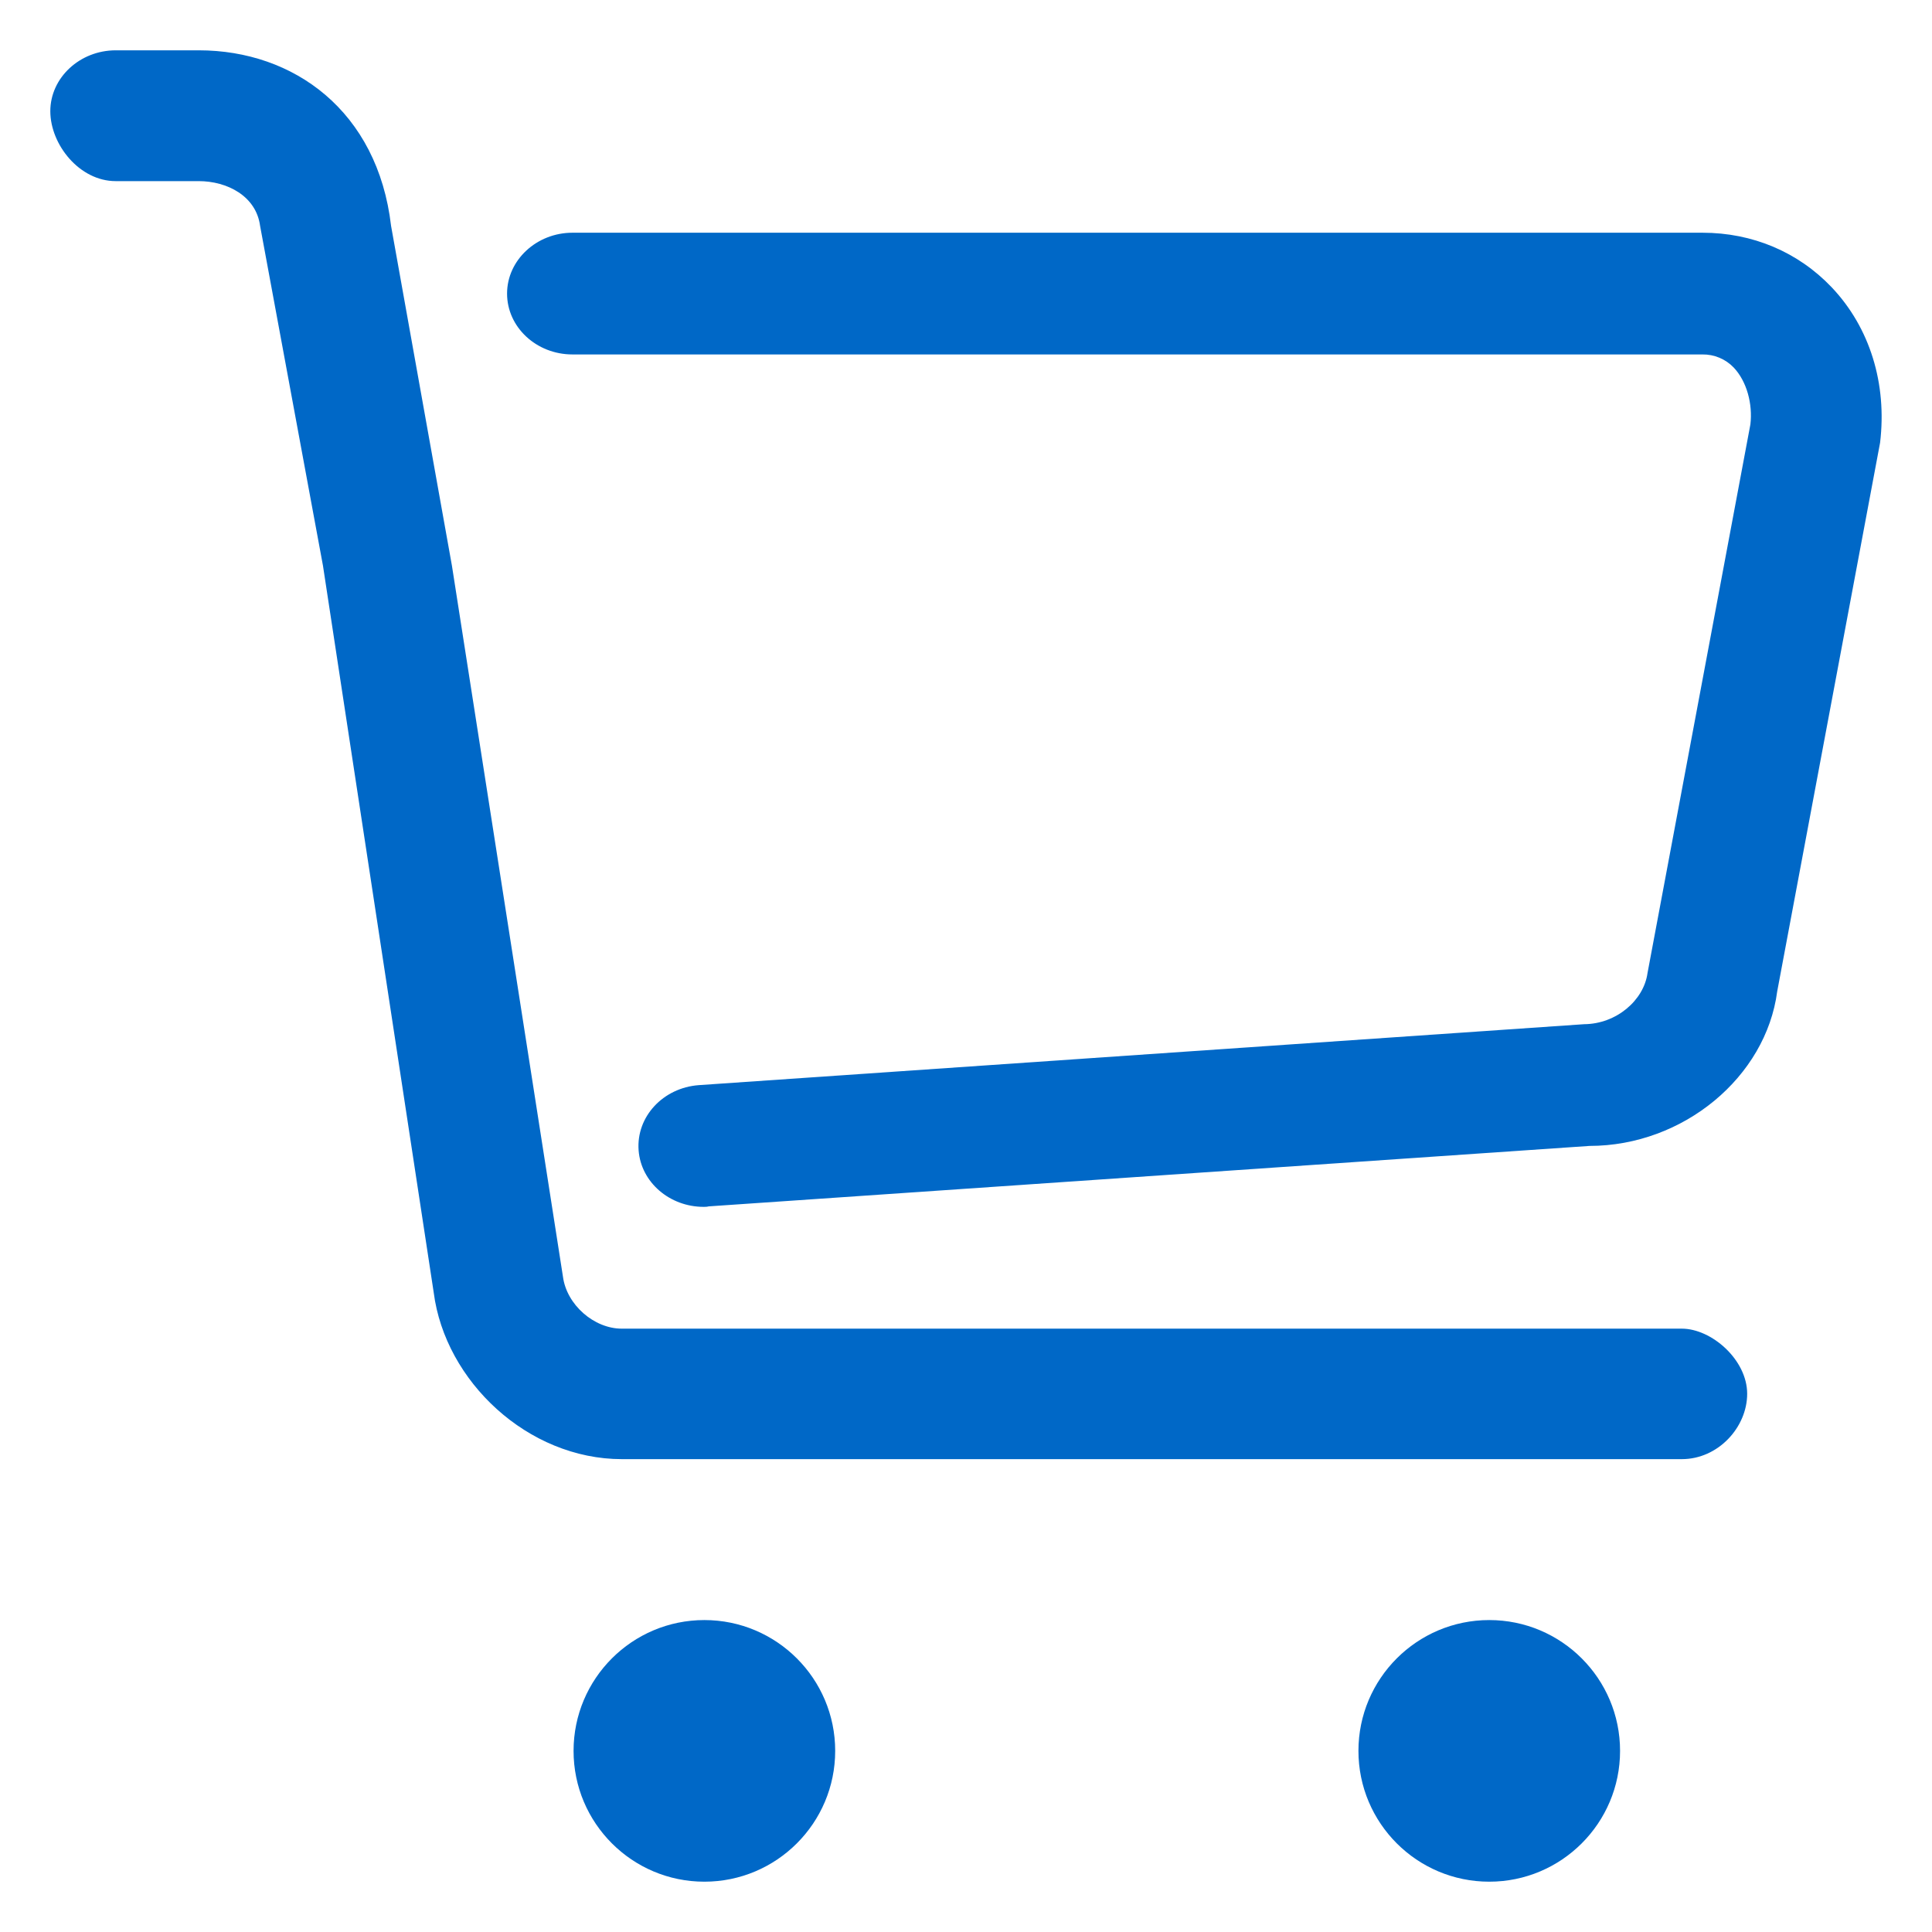 <?xml version="1.0" encoding="UTF-8"?>
<svg width="24px" height="24px" viewBox="0 0 24 24" version="1.1" xmlns="http://www.w3.org/2000/svg" xmlns:xlink="http://www.w3.org/1999/xlink">
    <title>形状</title>
    <g id="页面-1" stroke="none" stroke-width="1" fill="none" fill-rule="evenodd">
        <g id="1备份-6" transform="translate(-1639, -4839)" fill="#0068C7" fill-rule="nonzero">
            <g id="编组-26" transform="translate(0, 4800)">
                <g id="编组-24" transform="translate(1638, 37)">
                    <g id="实物-购物车" transform="translate(0, 1)">
                        <path d="M23.753,4.568 C24.229,5.069 24.443,5.768 24.355,6.5 L23.077,13.316 C22.938,14.376 21.914,15.235 20.745,15.235 L9.804,15.986 C9.783,15.992 9.759,15.992 9.741,15.992 C9.32,15.992 8.963,15.688 8.933,15.29 C8.902,14.871 9.238,14.513 9.68,14.48 L20.678,13.723 C21.081,13.72 21.42,13.425 21.466,13.088 L22.744,6.272 C22.774,6.017 22.699,5.738 22.538,5.567 C22.436,5.46 22.295,5.401 22.147,5.403 L8.111,5.403 C7.663,5.403 7.299,5.064 7.299,4.647 C7.299,4.231 7.666,3.891 8.111,3.891 L22.15,3.891 C22.771,3.891 23.337,4.131 23.753,4.568 L23.753,4.568 Z M21.892,17.505 C22.261,17.505 22.704,17.891 22.704,18.314 C22.704,18.73 22.344,19.126 21.892,19.126 L8.726,19.126 C7.556,19.126 6.53,18.158 6.388,17.058 L5.012,8.027 L4.231,3.806 C4.182,3.435 3.821,3.25 3.469,3.25 L2.437,3.25 C1.988,3.25 1.625,2.797 1.625,2.381 C1.625,1.966 1.991,1.625 2.438,1.625 L3.469,1.625 C4.651,1.625 5.692,2.381 5.858,3.806 L6.614,8.027 L7.993,16.858 C8.039,17.21 8.381,17.505 8.723,17.505 L21.893,17.505 L21.892,17.505 Z M8.125,22.75 C8.125,22.75 8.125,23.648 8.125,22.75 C8.125,21.853 8.853,21.125 9.75,21.125 C10.647,21.125 11.375,21.853 11.375,22.75 C11.375,23.647 10.647,24.375 9.75,24.375 C8.853,24.375 8.125,23.647 8.125,22.75 Z M17.875,22.75 C17.875,22.75 17.875,23.648 17.875,22.75 C17.875,21.853 18.603,21.125 19.5,21.125 C20.397,21.125 21.125,21.853 21.125,22.75 C21.125,23.647 20.397,24.375 19.5,24.375 C18.603,24.375 17.875,23.647 17.875,22.75 Z" id="形状"></path>
                    </g>
                </g>
            </g>
        </g>
    </g>
</svg>